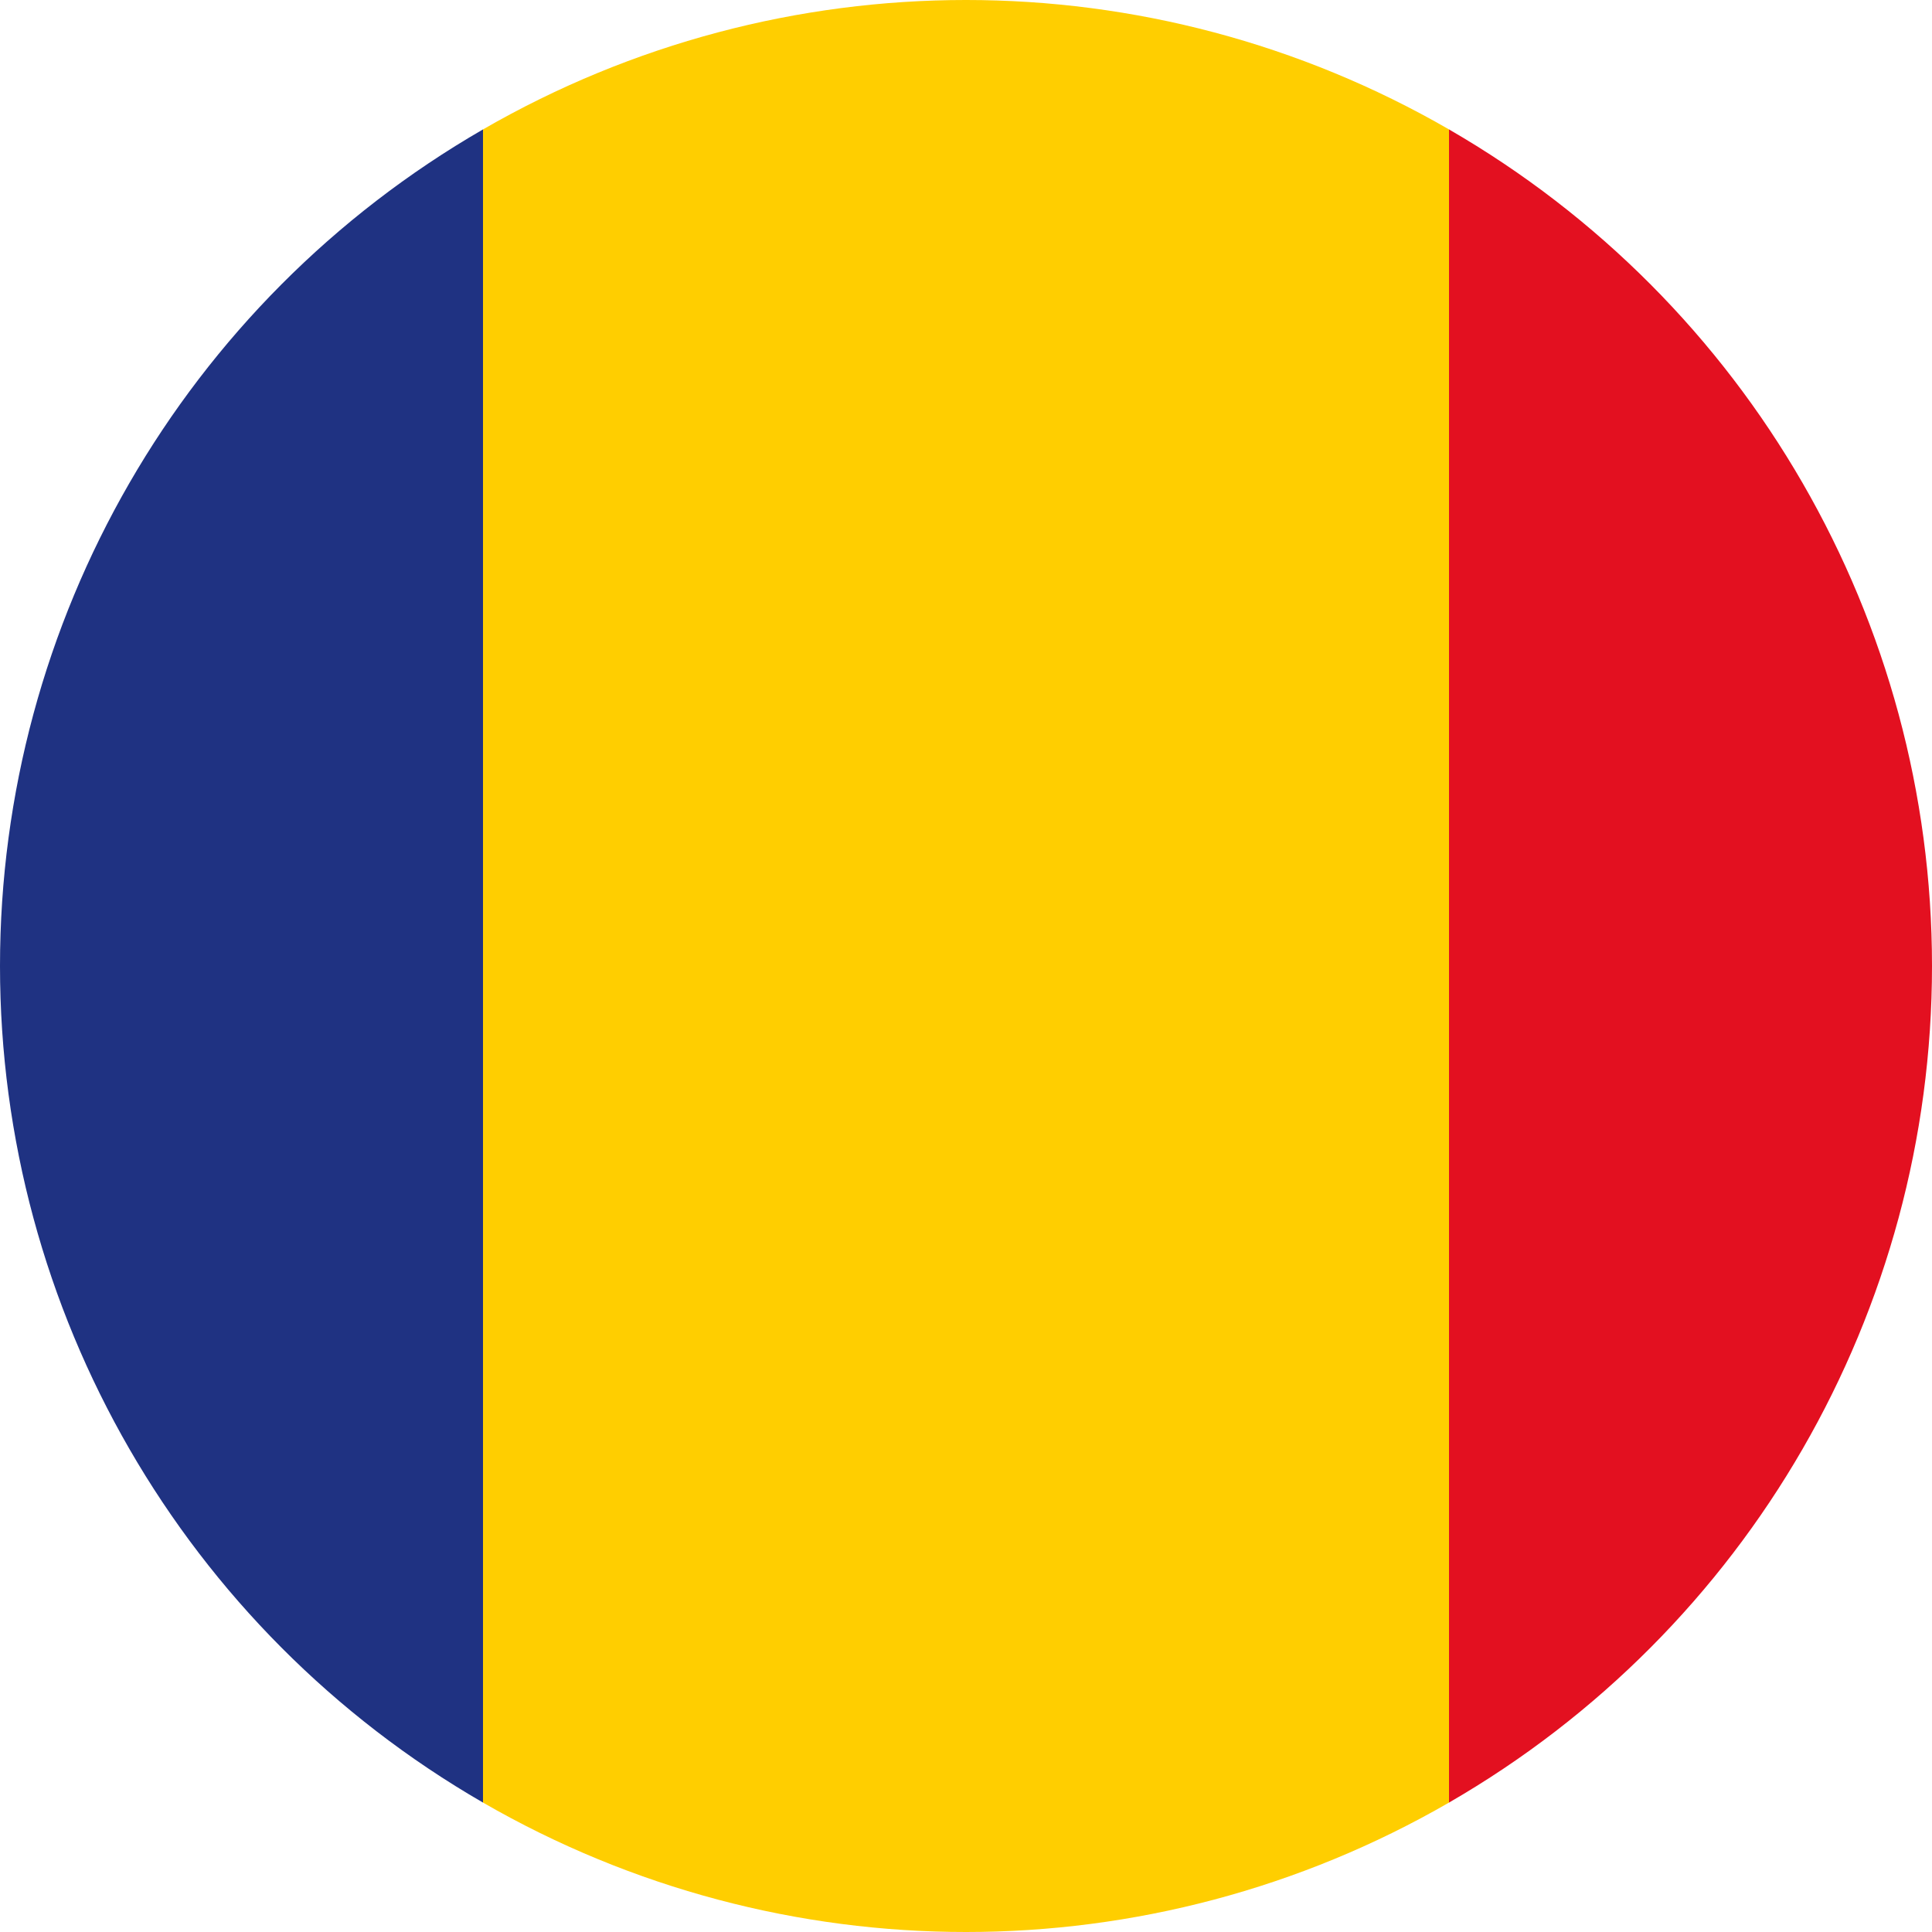 <?xml version="1.0" encoding="UTF-8"?>
<svg id="Layer_1" data-name="Layer 1" xmlns="http://www.w3.org/2000/svg" width="30" height="30" xmlns:xlink="http://www.w3.org/1999/xlink" viewBox="0 0 30 30">
  <defs>
    <style>
      .cls-1 {
        clip-path: url(#clippath);
      }

      .cls-2 {
        fill: none;
      }

      .cls-2, .cls-3, .cls-4, .cls-5 {
        stroke-width: 0px;
      }

      .cls-3 {
        fill: #1f3282;
      }

      .cls-4 {
        fill: #e31020;
      }

      .cls-5 {
        fill: #ffce00;
      }
    </style>
    <clipPath id="clippath">
      <circle class="cls-2" cx="15" cy="15" r="15"/>
    </clipPath>
  </defs>
  <g class="cls-1">
    <g>
      <rect class="cls-3" x="-7.5" y="0" width="15" height="30"/>
      <rect class="cls-5" x="7.5" y="0" width="15.001" height="30"/>
      <rect class="cls-4" x="22.5" y="0" width="15" height="30"/>
    </g>
  </g>
</svg>